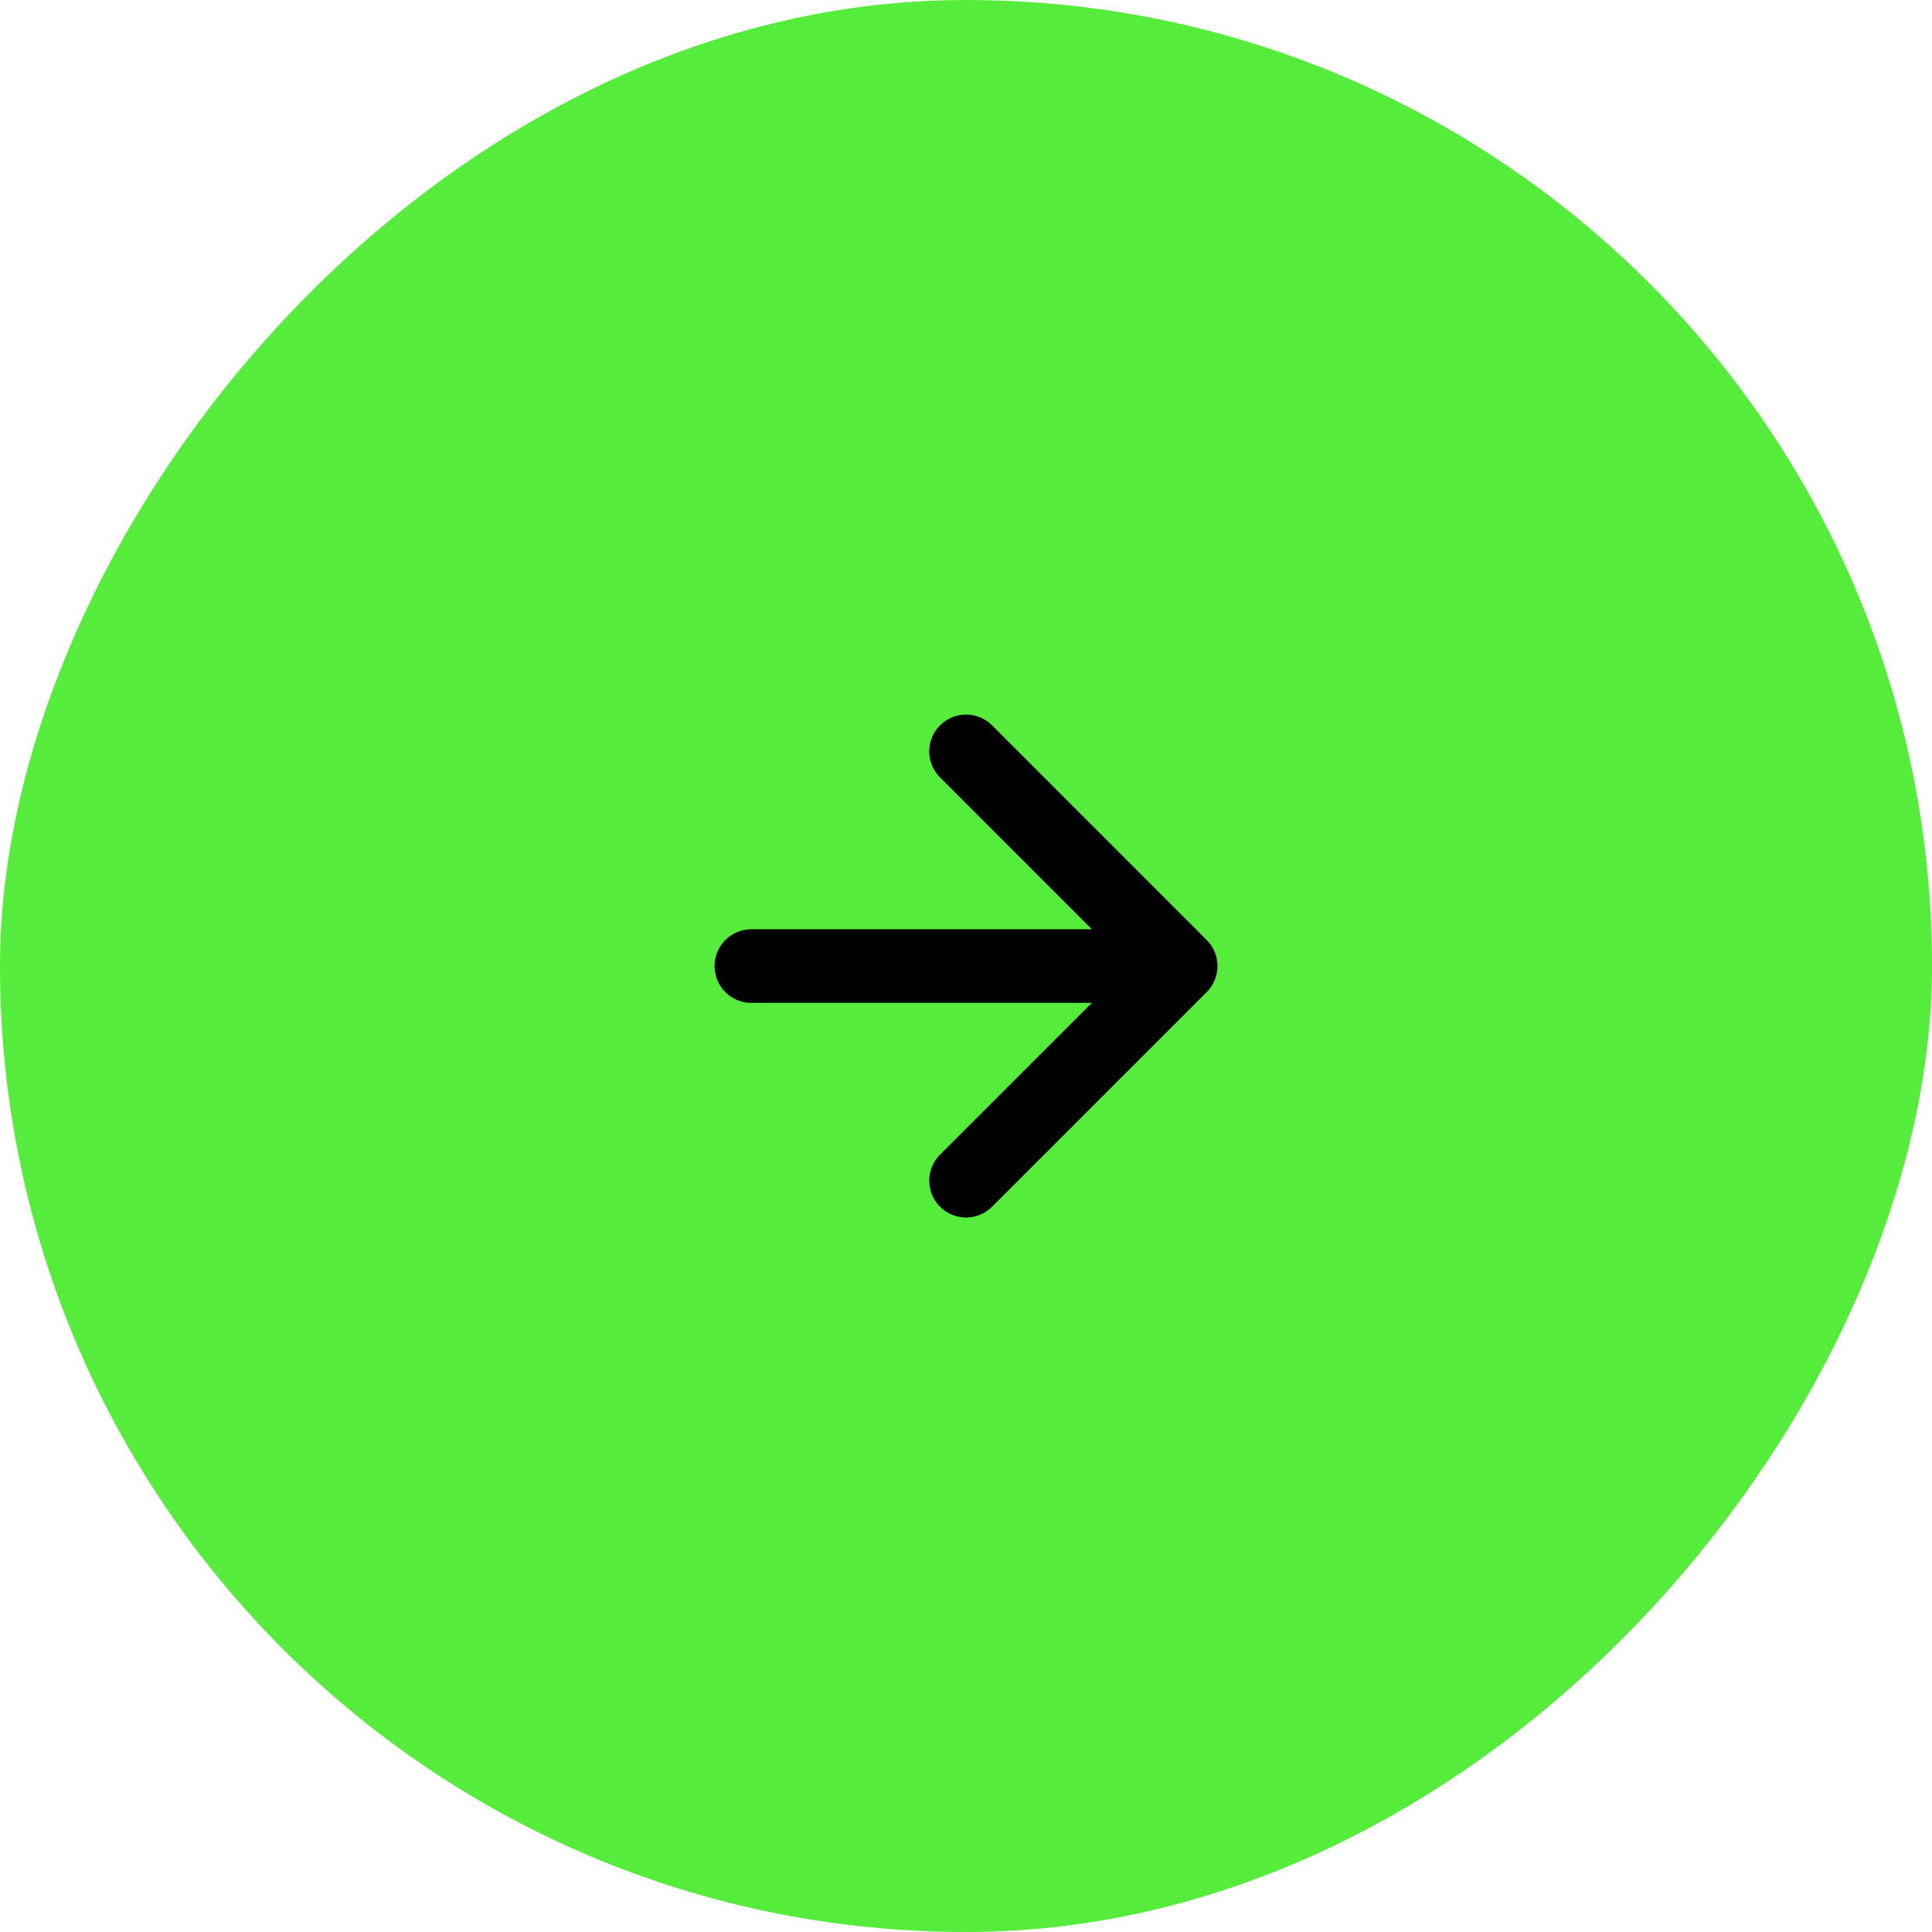 <svg width="32" height="32" viewBox="0 0 32 32" fill="none" xmlns="http://www.w3.org/2000/svg">
<rect width="32" height="32" rx="16" transform="matrix(-1 -8.74228e-08 -8.74228e-08 1 32 0)" fill="#55EC3B"/>
<path d="M12.445 16.001L19.556 16.001M19.556 16.001L16.001 12.445M19.556 16.001L16.001 19.556" stroke="black" stroke-width="1.219" stroke-linecap="round" stroke-linejoin="round"/>
</svg>
